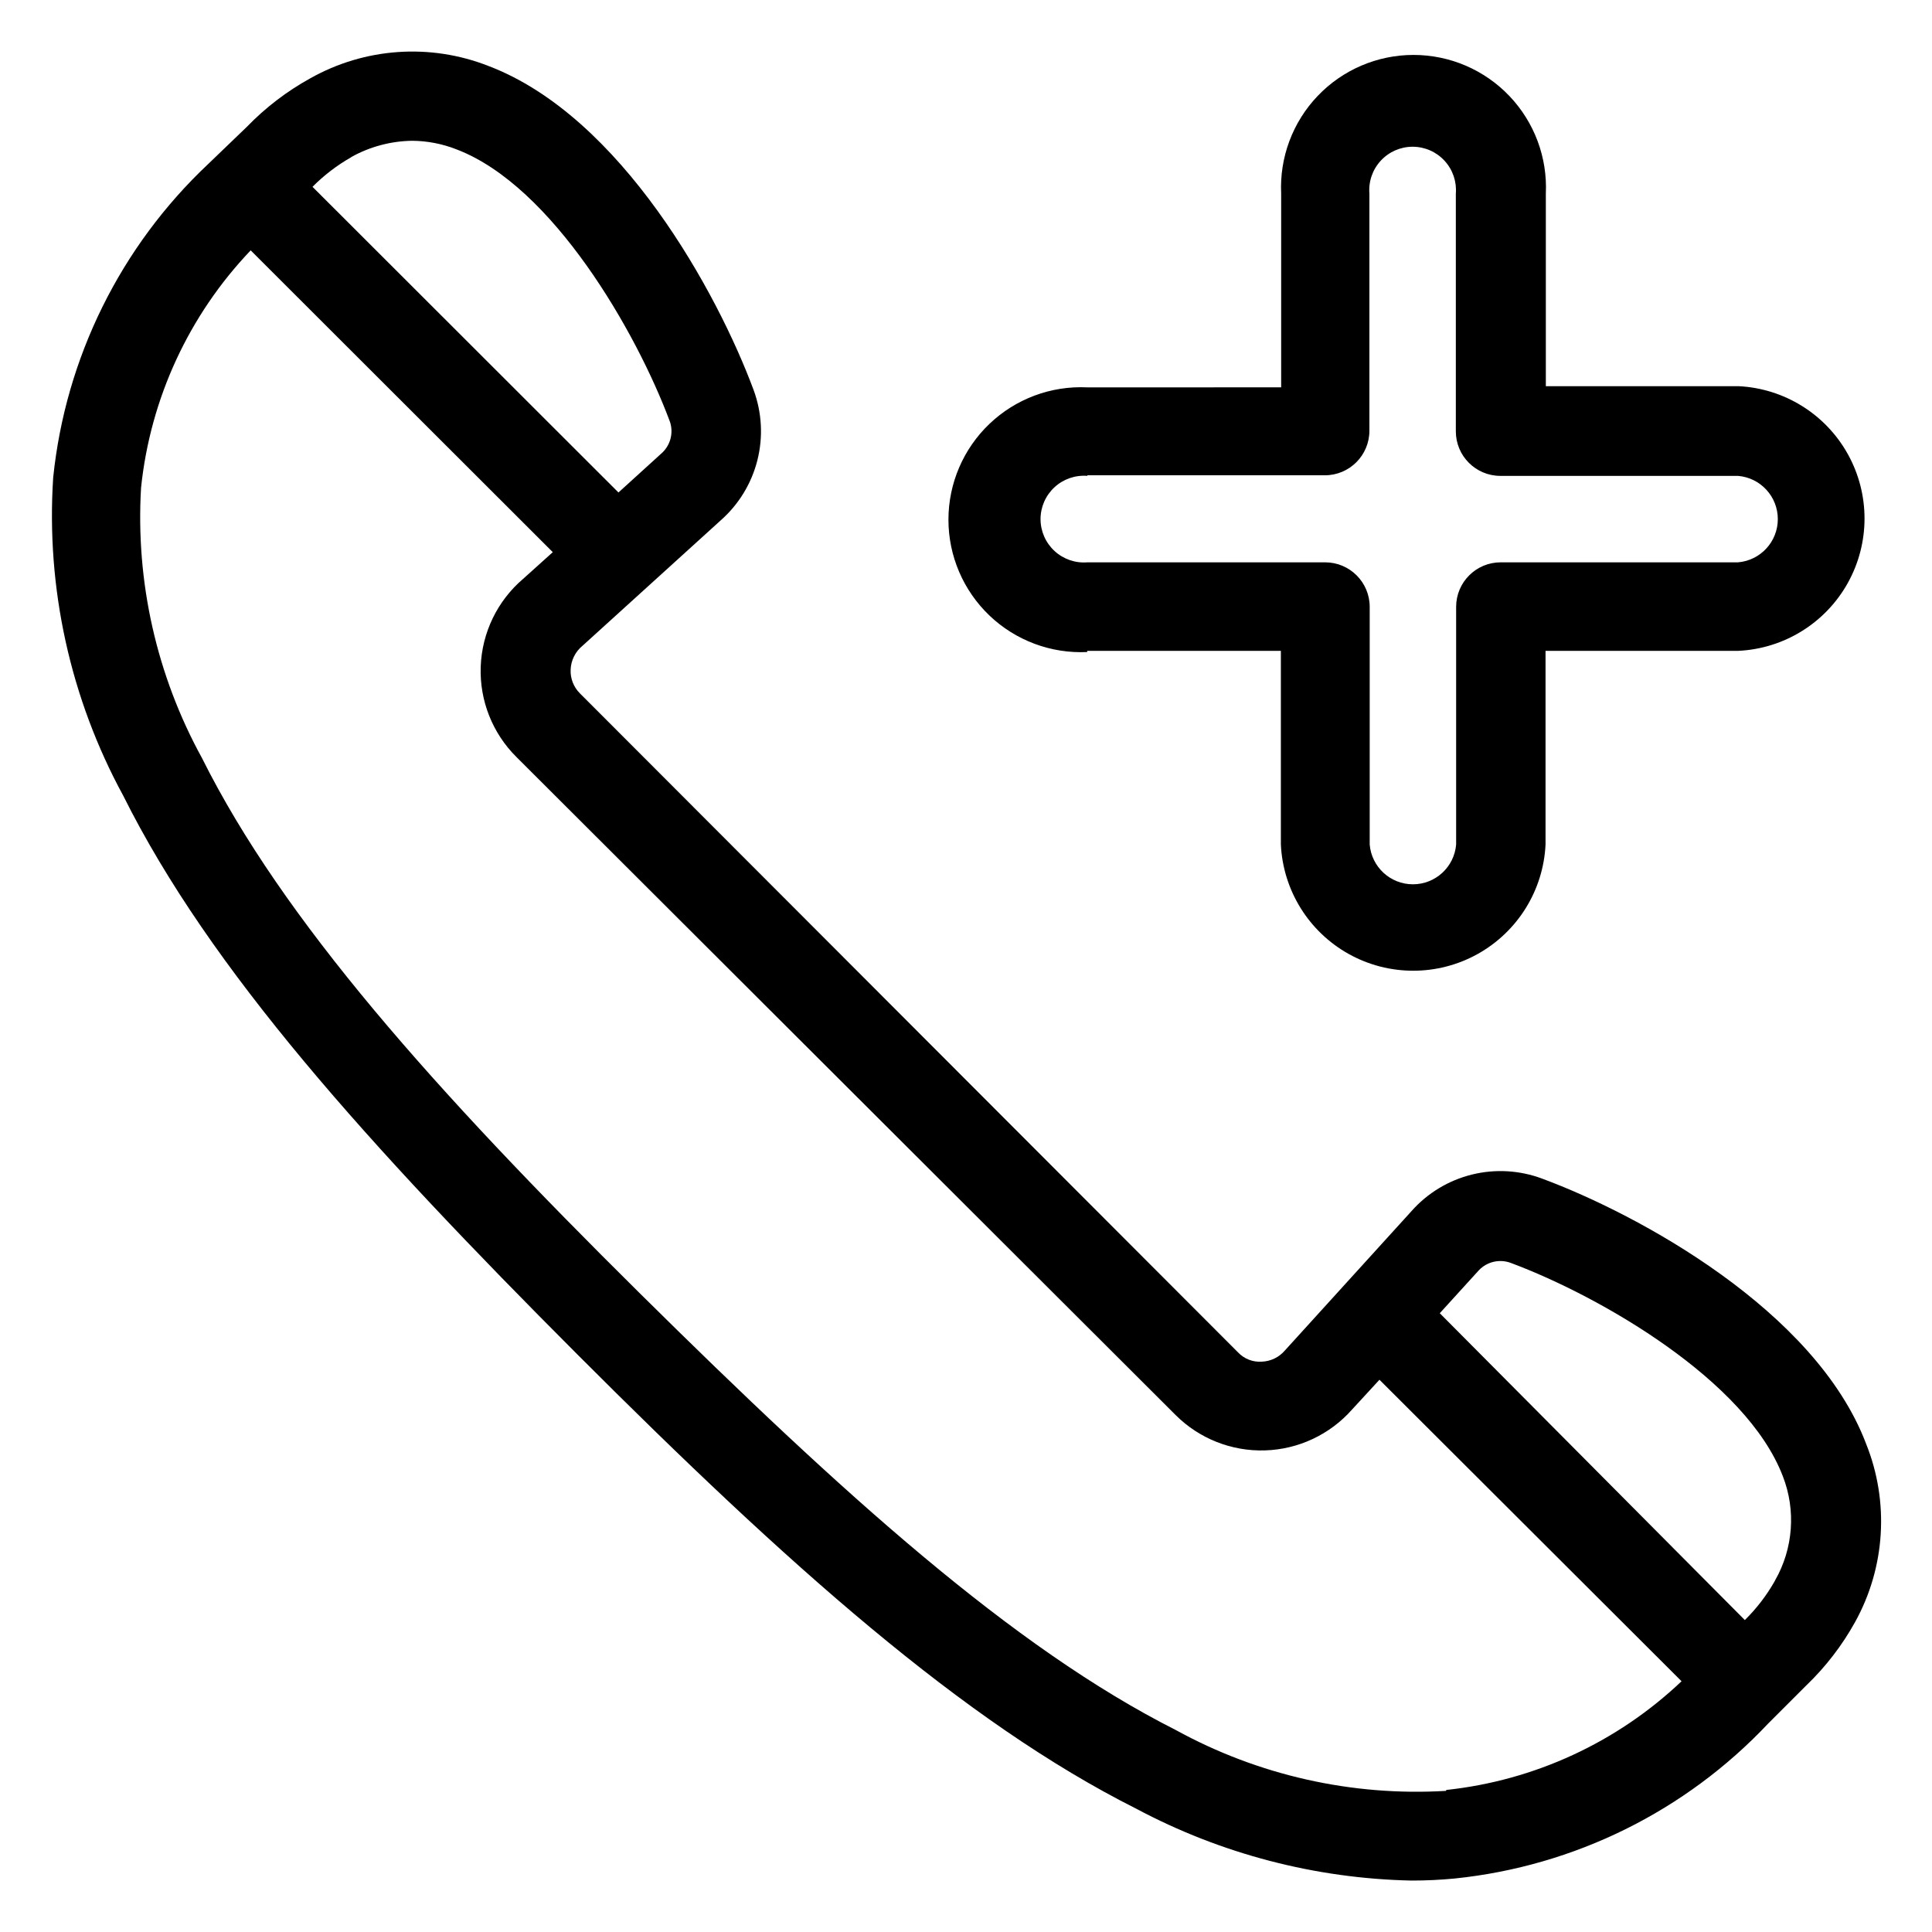 <?xml version="1.0" encoding="UTF-8"?>
<!-- Uploaded to: ICON Repo, www.iconrepo.com, Generator: ICON Repo Mixer Tools -->
<svg fill="#000000" width="800px" height="800px" version="1.1" viewBox="144 144 512 512" xmlns="http://www.w3.org/2000/svg">
 <g>
  <path d="m432.12 316.48h51.324v51.324c0.574 12.137 7.383 23.109 17.996 29.02 10.617 5.906 23.531 5.906 34.148 0 10.613-5.91 17.422-16.883 17.996-29.02v-51.324h51.09c12.133-0.574 23.109-7.383 29.016-17.996 5.906-10.617 5.906-23.531 0-34.145-5.906-10.617-16.883-17.426-29.016-18h-51.012v-51.012c0.453-9.586-3.039-18.945-9.664-25.891-6.625-6.949-15.805-10.879-25.406-10.879-9.598 0-18.781 3.93-25.406 10.879-6.625 6.945-10.117 16.305-9.664 25.891v51.324l-51.402 0.004c-9.59-0.457-18.945 3.035-25.895 9.664-6.945 6.625-10.879 15.805-10.879 25.406 0 9.598 3.934 18.781 10.879 25.406 6.949 6.625 16.305 10.117 25.895 9.664zm0-46.523h62.977c6.519 0 11.809-5.285 11.809-11.809v-62.82c-0.266-3.199 0.82-6.367 2.996-8.73 2.176-2.367 5.242-3.711 8.457-3.711 3.211 0 6.277 1.344 8.457 3.711 2.176 2.363 3.262 5.531 2.996 8.73v62.977c0 6.523 5.285 11.809 11.809 11.809h62.977c5.957 0.496 10.543 5.477 10.543 11.453 0 5.981-4.586 10.961-10.543 11.457h-62.898c-6.523 0-11.809 5.285-11.809 11.805v62.977c-0.496 5.961-5.473 10.543-11.453 10.543-5.981 0-10.961-4.582-11.453-10.543v-62.977c0-6.519-5.289-11.805-11.809-11.805h-62.977c-3.203 0.266-6.371-0.824-8.734-3-2.363-2.176-3.711-5.242-3.711-8.457 0-3.211 1.348-6.277 3.711-8.453 2.363-2.18 5.531-3.266 8.734-3z"/>
  <path d="m638.52 526.58c-13.383-35.266-60.301-60.773-85.805-70.219-5.961-2.242-12.465-2.621-18.648-1.09-6.188 1.531-11.762 4.902-15.988 9.668l-33.613 37c-1.527 1.77-3.723 2.824-6.062 2.914-2.359 0.172-4.672-0.723-6.297-2.441l-174.44-174.68c-1.668-1.664-2.551-3.949-2.441-6.297 0.098-2.453 1.246-4.746 3.148-6.301l36.605-33.219c4.777-4.203 8.168-9.754 9.73-15.922 1.559-6.172 1.211-12.668-0.992-18.637-9.527-25.664-35.031-72.5-70.297-85.883-15.441-6.062-32.789-4.848-47.234 3.305-6.195 3.422-11.844 7.746-16.766 12.832l-10.234 9.84c-23.242 21.871-37.828 51.383-41.094 83.129-1.902 29.293 4.539 58.527 18.578 84.309 22.988 46.051 64.711 92.34 120.36 148.07 55.656 55.734 102.34 97.375 148.07 120.36 22.488 11.992 47.488 18.52 72.973 19.051 3.883 0 7.715-0.184 11.492-0.551 31.684-3.281 61.129-17.836 82.973-41.016l10.234-10.234v0.004c5.082-4.894 9.41-10.52 12.832-16.691 8.051-14.523 9.121-31.906 2.91-47.309zm-401.47-340.94c4.961-2.769 10.535-4.258 16.219-4.332 4.016 0.035 7.992 0.809 11.727 2.285 25.426 9.684 47.703 48.414 56.52 72.109l0.004-0.004c1.059 3.074 0.121 6.484-2.363 8.582l-11.258 10.234-81.082-81.004c3.059-3.086 6.531-5.734 10.312-7.871zm290.16 432.96c-24.922 1.48-49.758-4.113-71.637-16.137-43.137-21.809-87.93-62.191-142.17-115.88s-94.465-98.793-115.88-141.7c-12.023-21.883-17.617-46.715-16.141-71.637 2.453-23.602 12.668-45.727 29.051-62.895l80.059 79.977-7.871 7.086h-0.004c-6.824 5.836-10.895 14.262-11.223 23.238-0.332 8.973 3.113 17.676 9.492 23.992l174.68 174.37c6.273 6.254 14.852 9.641 23.703 9.355 8.855-0.281 17.195-4.211 23.059-10.852l7.242-7.871 80.059 79.902c-17.059 16.184-38.969 26.309-62.348 28.809zm87.066-55.496-0.004-0.004c-2.141 3.758-4.789 7.199-7.871 10.234l-80.844-81.316 10.312-11.336c2.191-2.344 5.586-3.121 8.578-1.969 23.617 8.816 62.348 31.094 72.027 56.52h0.004c3.504 9.023 2.75 19.148-2.047 27.555z"/>
 </g>
</svg>
